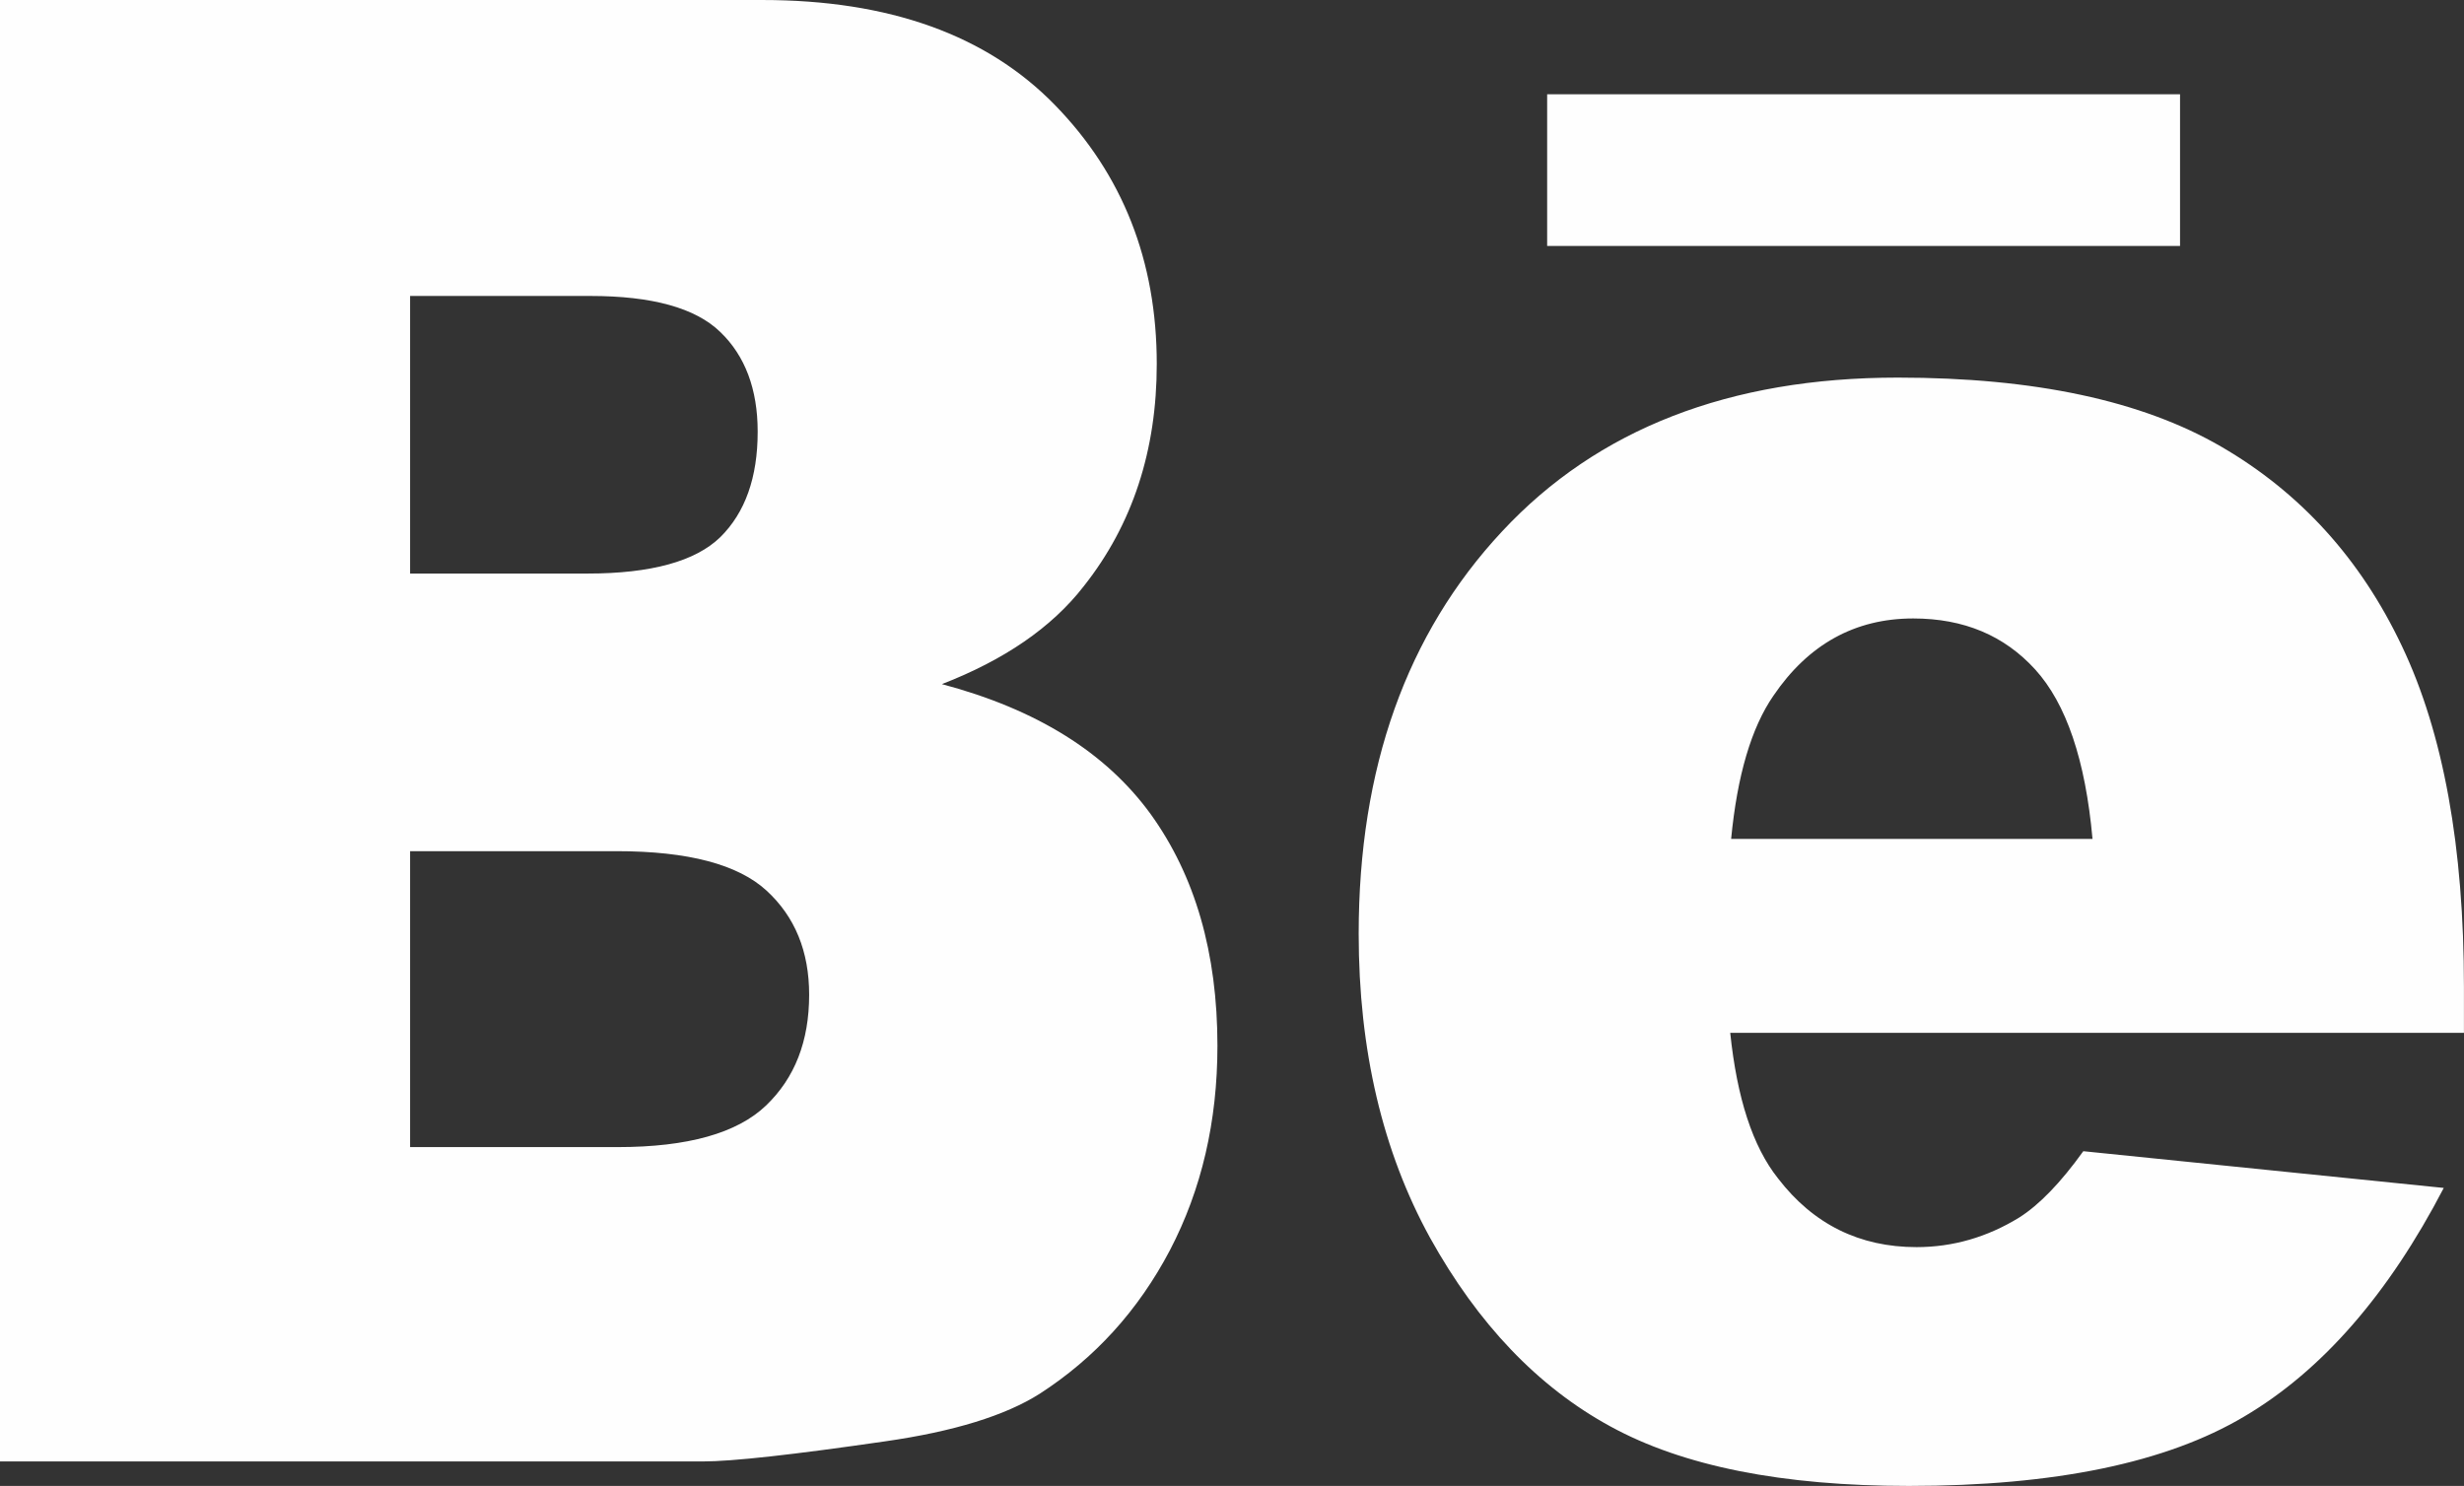 <?xml version="1.0" encoding="UTF-8"?> <svg xmlns="http://www.w3.org/2000/svg" xmlns:xlink="http://www.w3.org/1999/xlink" xmlns:xodm="http://www.corel.com/coreldraw/odm/2003" xml:space="preserve" width="16.254mm" height="9.804mm" version="1.1" style="shape-rendering:geometricPrecision; text-rendering:geometricPrecision; image-rendering:optimizeQuality; fill-rule:evenodd; clip-rule:evenodd" viewBox="0 0 901.92 544.01"><rect x="0" y="0" width="901.92" height="544.01" fill="#333333" stroke="none"/> <defs> <style type="text/css"> .fil0 {fill:#FEFEFE} </style> </defs> <g id="Слой_x0020_1">  <path class="fil0" d="M-0 0l279.03 0c46.45,0 82.12,12.83 107.03,38.36 24.91,25.53 37.36,57.17 37.36,94.9 0,31.63 -8.86,58.79 -26.7,81.33 -11.78,15.2 -29.17,27.03 -51.95,35.87 34.68,9.22 60.03,25.04 76.41,47.58 16.26,22.55 24.45,50.81 24.45,84.82 0,27.77 -5.83,52.68 -17.39,74.85 -11.66,22.17 -27.6,39.6 -47.68,52.56 -12.56,7.97 -31.41,13.82 -56.66,17.43 -33.54,4.86 -55.76,7.35 -66.75,7.35l-257.15 0 0 -535.05zm566.32 34.51l231.66 0 0 55.54 -231.66 0 0 -55.54zm335.6 343.61l-268.59 0c2.47,23.79 8.19,41.6 17.5,53.3 12.91,16.81 29.85,25.16 50.71,25.16 13.24,0 25.81,-3.61 37.58,-10.84 7.29,-4.61 15.14,-12.7 23.45,-24.28l131.94 13.45c-20.19,38.85 -44.54,66.88 -73.04,83.69 -28.49,16.94 -69.45,25.41 -122.74,25.41 -46.33,0 -82.68,-7.22 -109.28,-21.8 -26.48,-14.44 -48.46,-37.49 -65.97,-69 -17.39,-31.63 -26.15,-68.75 -26.15,-111.34 0,-60.66 17.51,-109.85 52.51,-147.34 34.9,-37.49 83.25,-56.29 144.84,-56.29 50.04,0 89.42,8.47 118.37,25.28 28.95,16.81 51.05,41.1 66.19,73.11 15.15,31.88 22.66,73.48 22.66,124.67l0 16.81zm-135.98 -70.99c-2.58,-28.9 -9.65,-49.57 -20.98,-62.03 -11.33,-12.45 -26.14,-18.68 -44.65,-18.68 -21.31,0 -38.37,9.46 -51.16,28.27 -8.08,11.71 -13.24,29.14 -15.49,52.44l132.28 0zm-615.83 -97.15l64.96 0c23.23,0 39.5,-4.48 48.59,-13.33 9.08,-8.97 13.68,-21.79 13.68,-38.61 0,-15.56 -4.6,-27.77 -13.68,-36.49 -9.09,-8.84 -25.02,-13.2 -47.58,-13.2l-65.97 0 0 101.63zm0 209.98l75.95 0c25.7,0 43.75,-5.11 54.3,-15.19 10.55,-10.09 15.82,-23.54 15.82,-40.6 0,-15.81 -5.16,-28.52 -15.59,-38.11 -10.43,-9.59 -28.73,-14.44 -54.86,-14.44l-75.62 0 0 108.35z"></path> </g> </svg> 